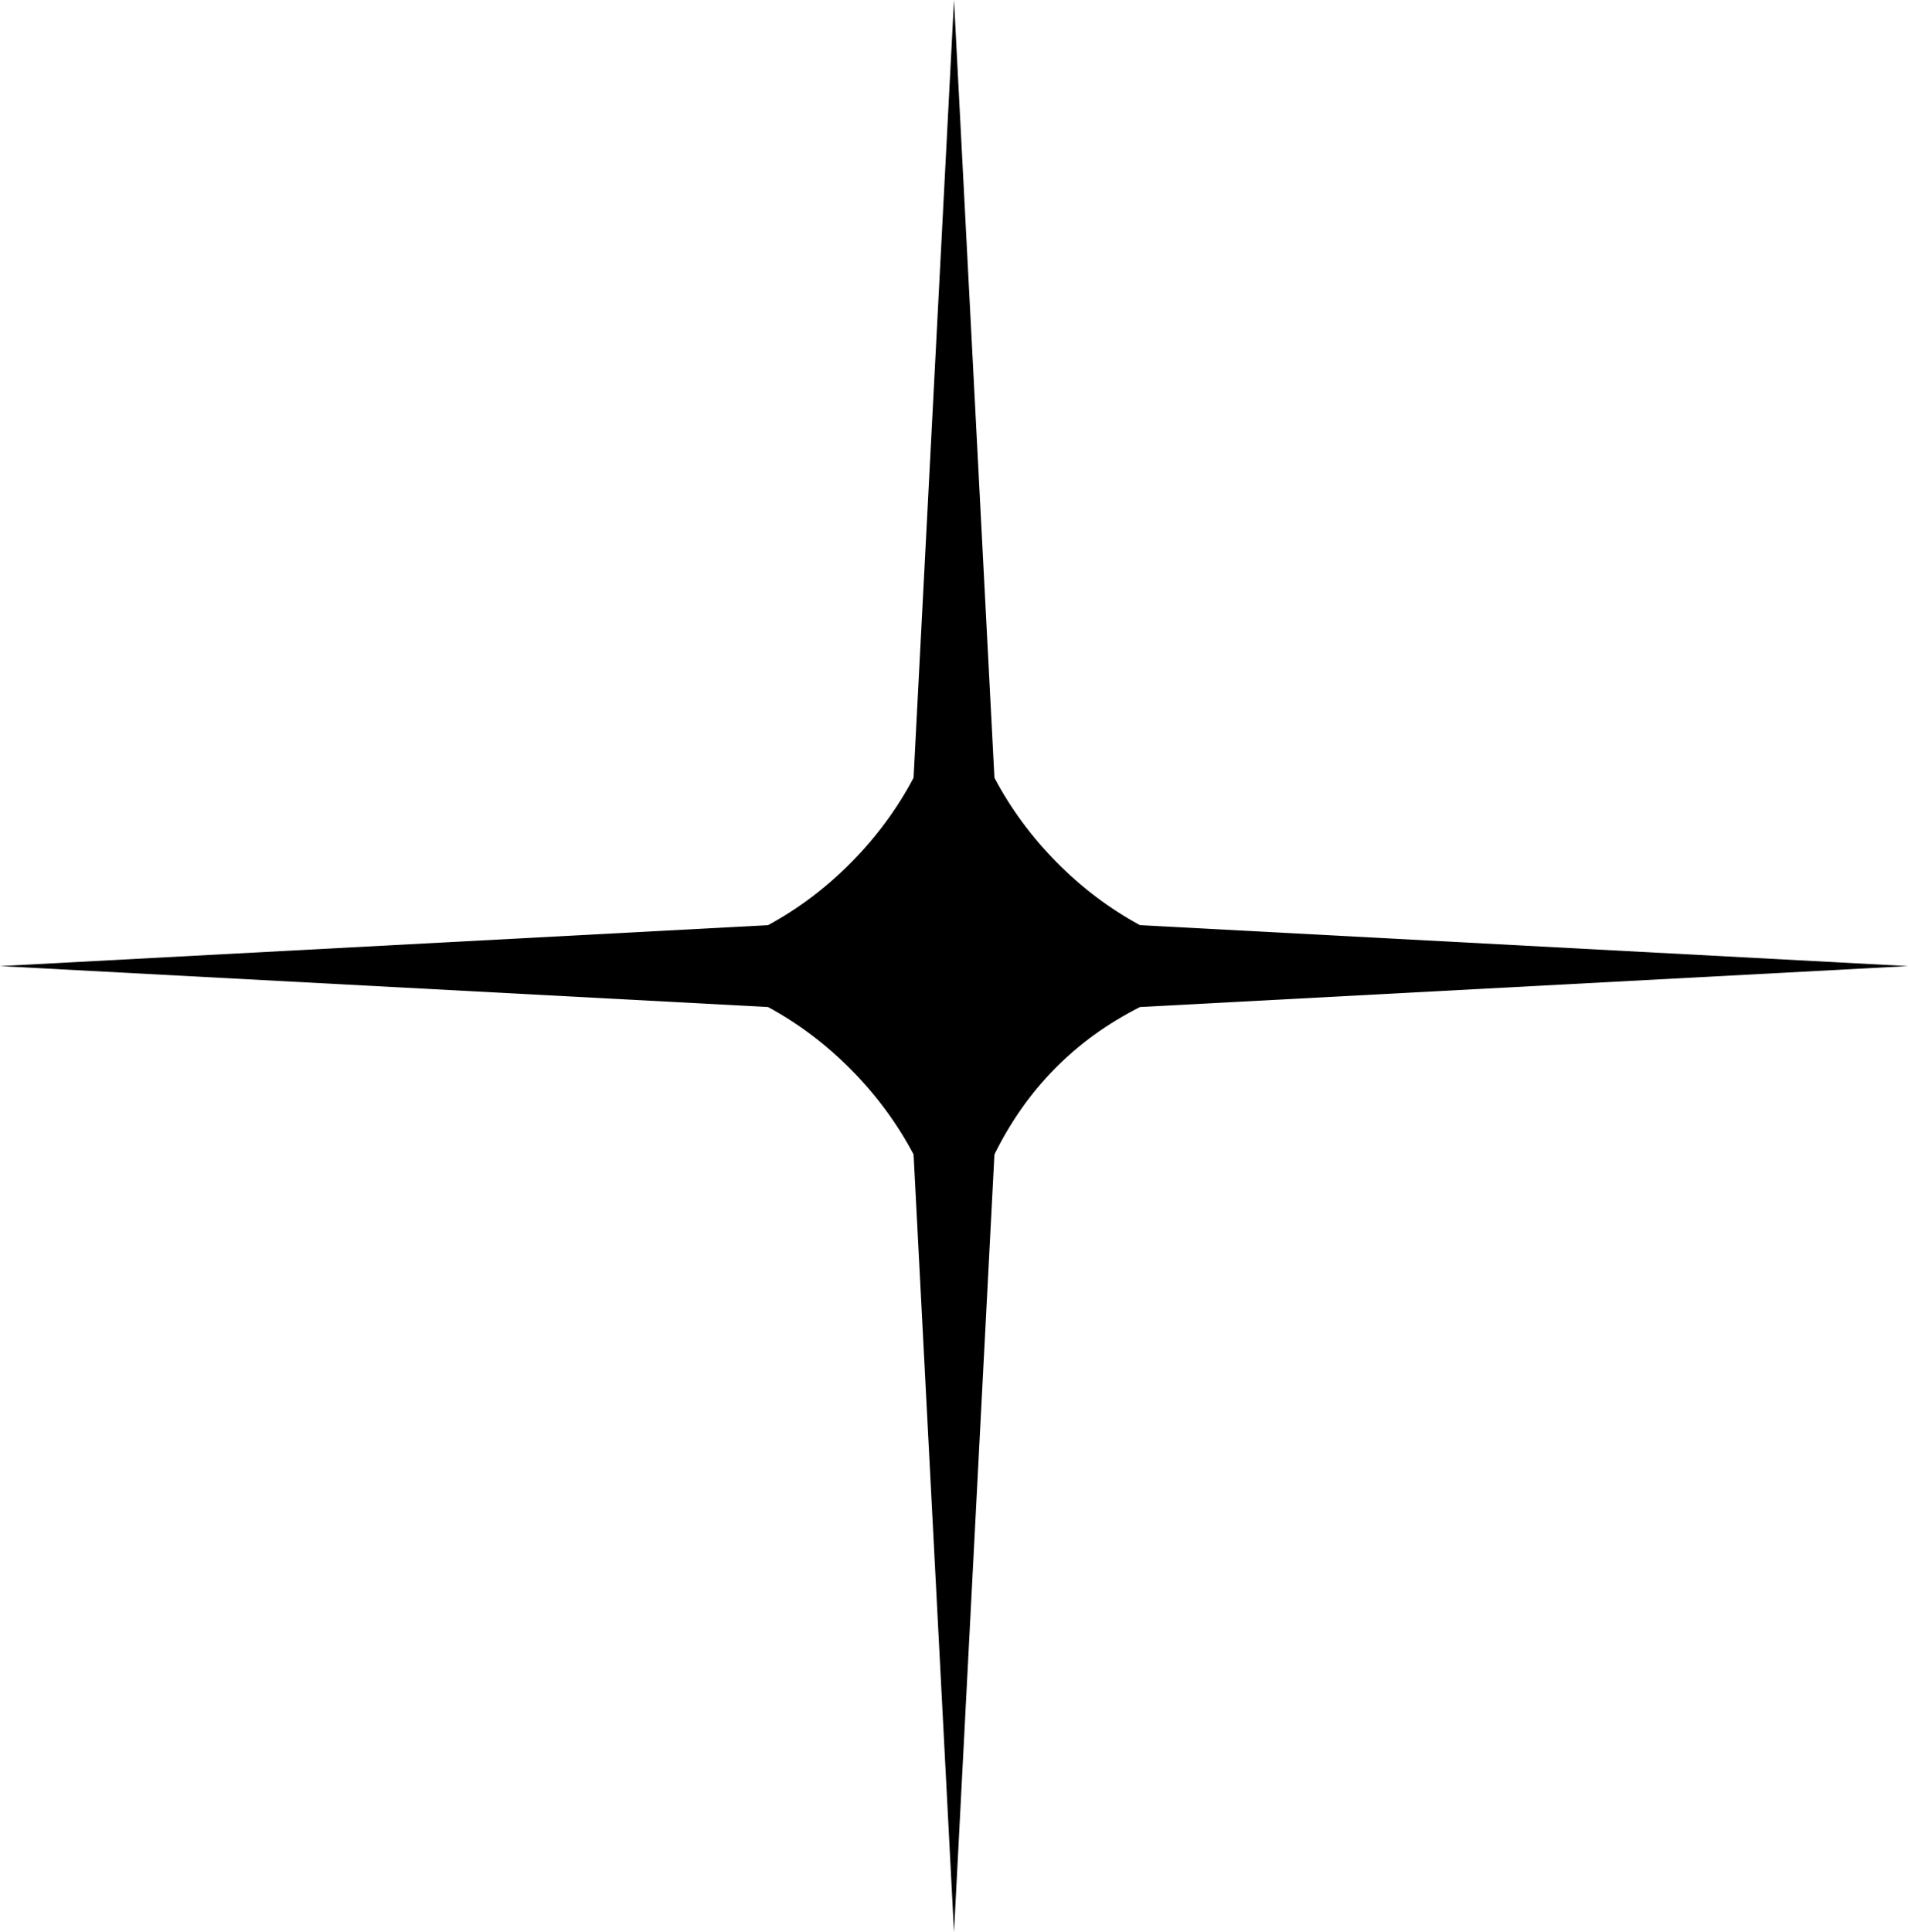 <?xml version="1.0" encoding="UTF-8"?> <svg xmlns="http://www.w3.org/2000/svg" width="80" height="81" viewBox="0 0 80 81" fill="none"> <path d="M47.797 42.216L80 40.5L47.797 38.784C45.254 37.411 43.051 35.18 41.695 32.606L40 0L38.305 32.606C36.949 35.18 34.746 37.411 32.203 38.784L0 40.5L32.203 42.216C34.746 43.589 36.949 45.82 38.305 48.394L40 81L41.695 48.394C43.051 45.648 45.085 43.589 47.797 42.216Z" fill="black"></path> </svg> 